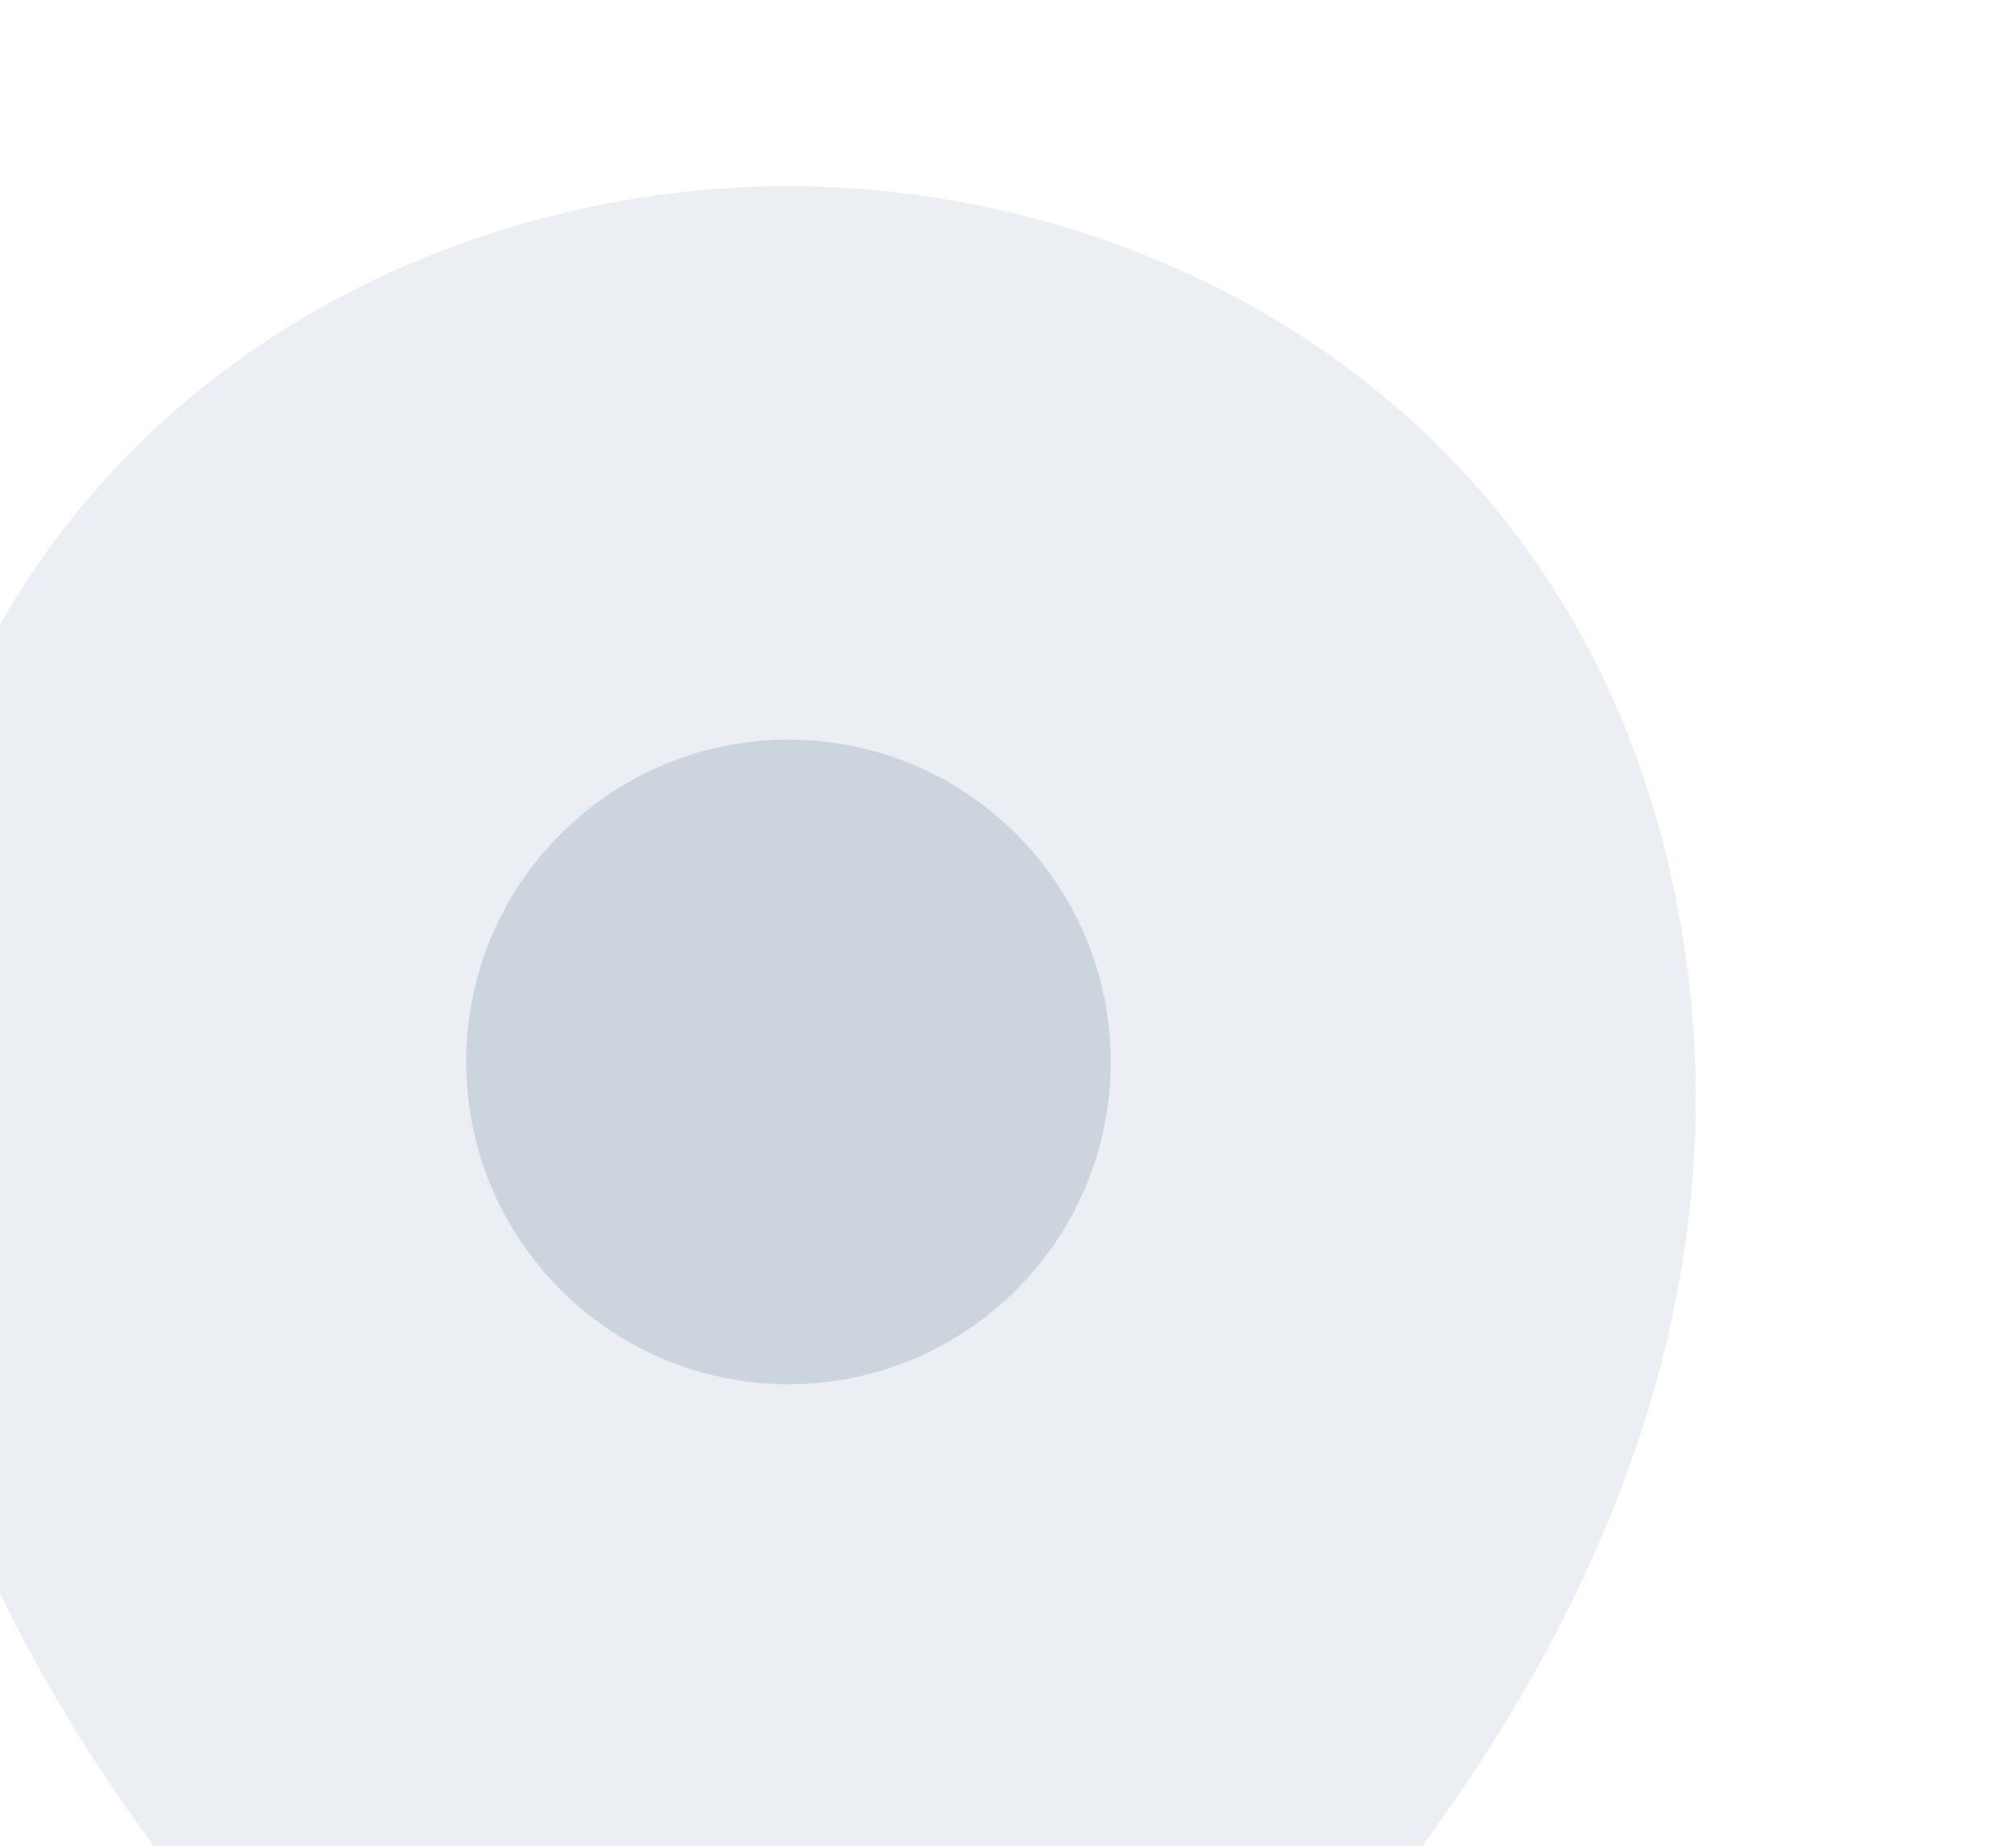 <svg width="225" height="206" viewBox="0 0 225 206" fill="none" xmlns="http://www.w3.org/2000/svg">
<g opacity="0.2">
<path opacity="0.4" d="M186.401 97.271C174.413 44.526 128.404 20.779 87.989 20.779C87.989 20.779 87.989 20.779 87.875 20.779C47.574 20.779 1.451 44.412 -10.537 97.157C-23.894 156.067 12.183 205.958 44.834 237.353C56.936 248.998 72.463 254.821 87.989 254.821C103.516 254.821 119.042 248.998 131.03 237.353C163.682 205.958 199.758 156.181 186.401 97.271Z" fill="#01295C"/>
<path d="M87.996 154.471C107.857 154.471 123.958 138.37 123.958 118.508C123.958 98.646 107.857 82.545 87.996 82.545C68.134 82.545 52.033 98.646 52.033 118.508C52.033 138.37 68.134 154.471 87.996 154.471Z" fill="#01295C"/>
</g>
</svg>
